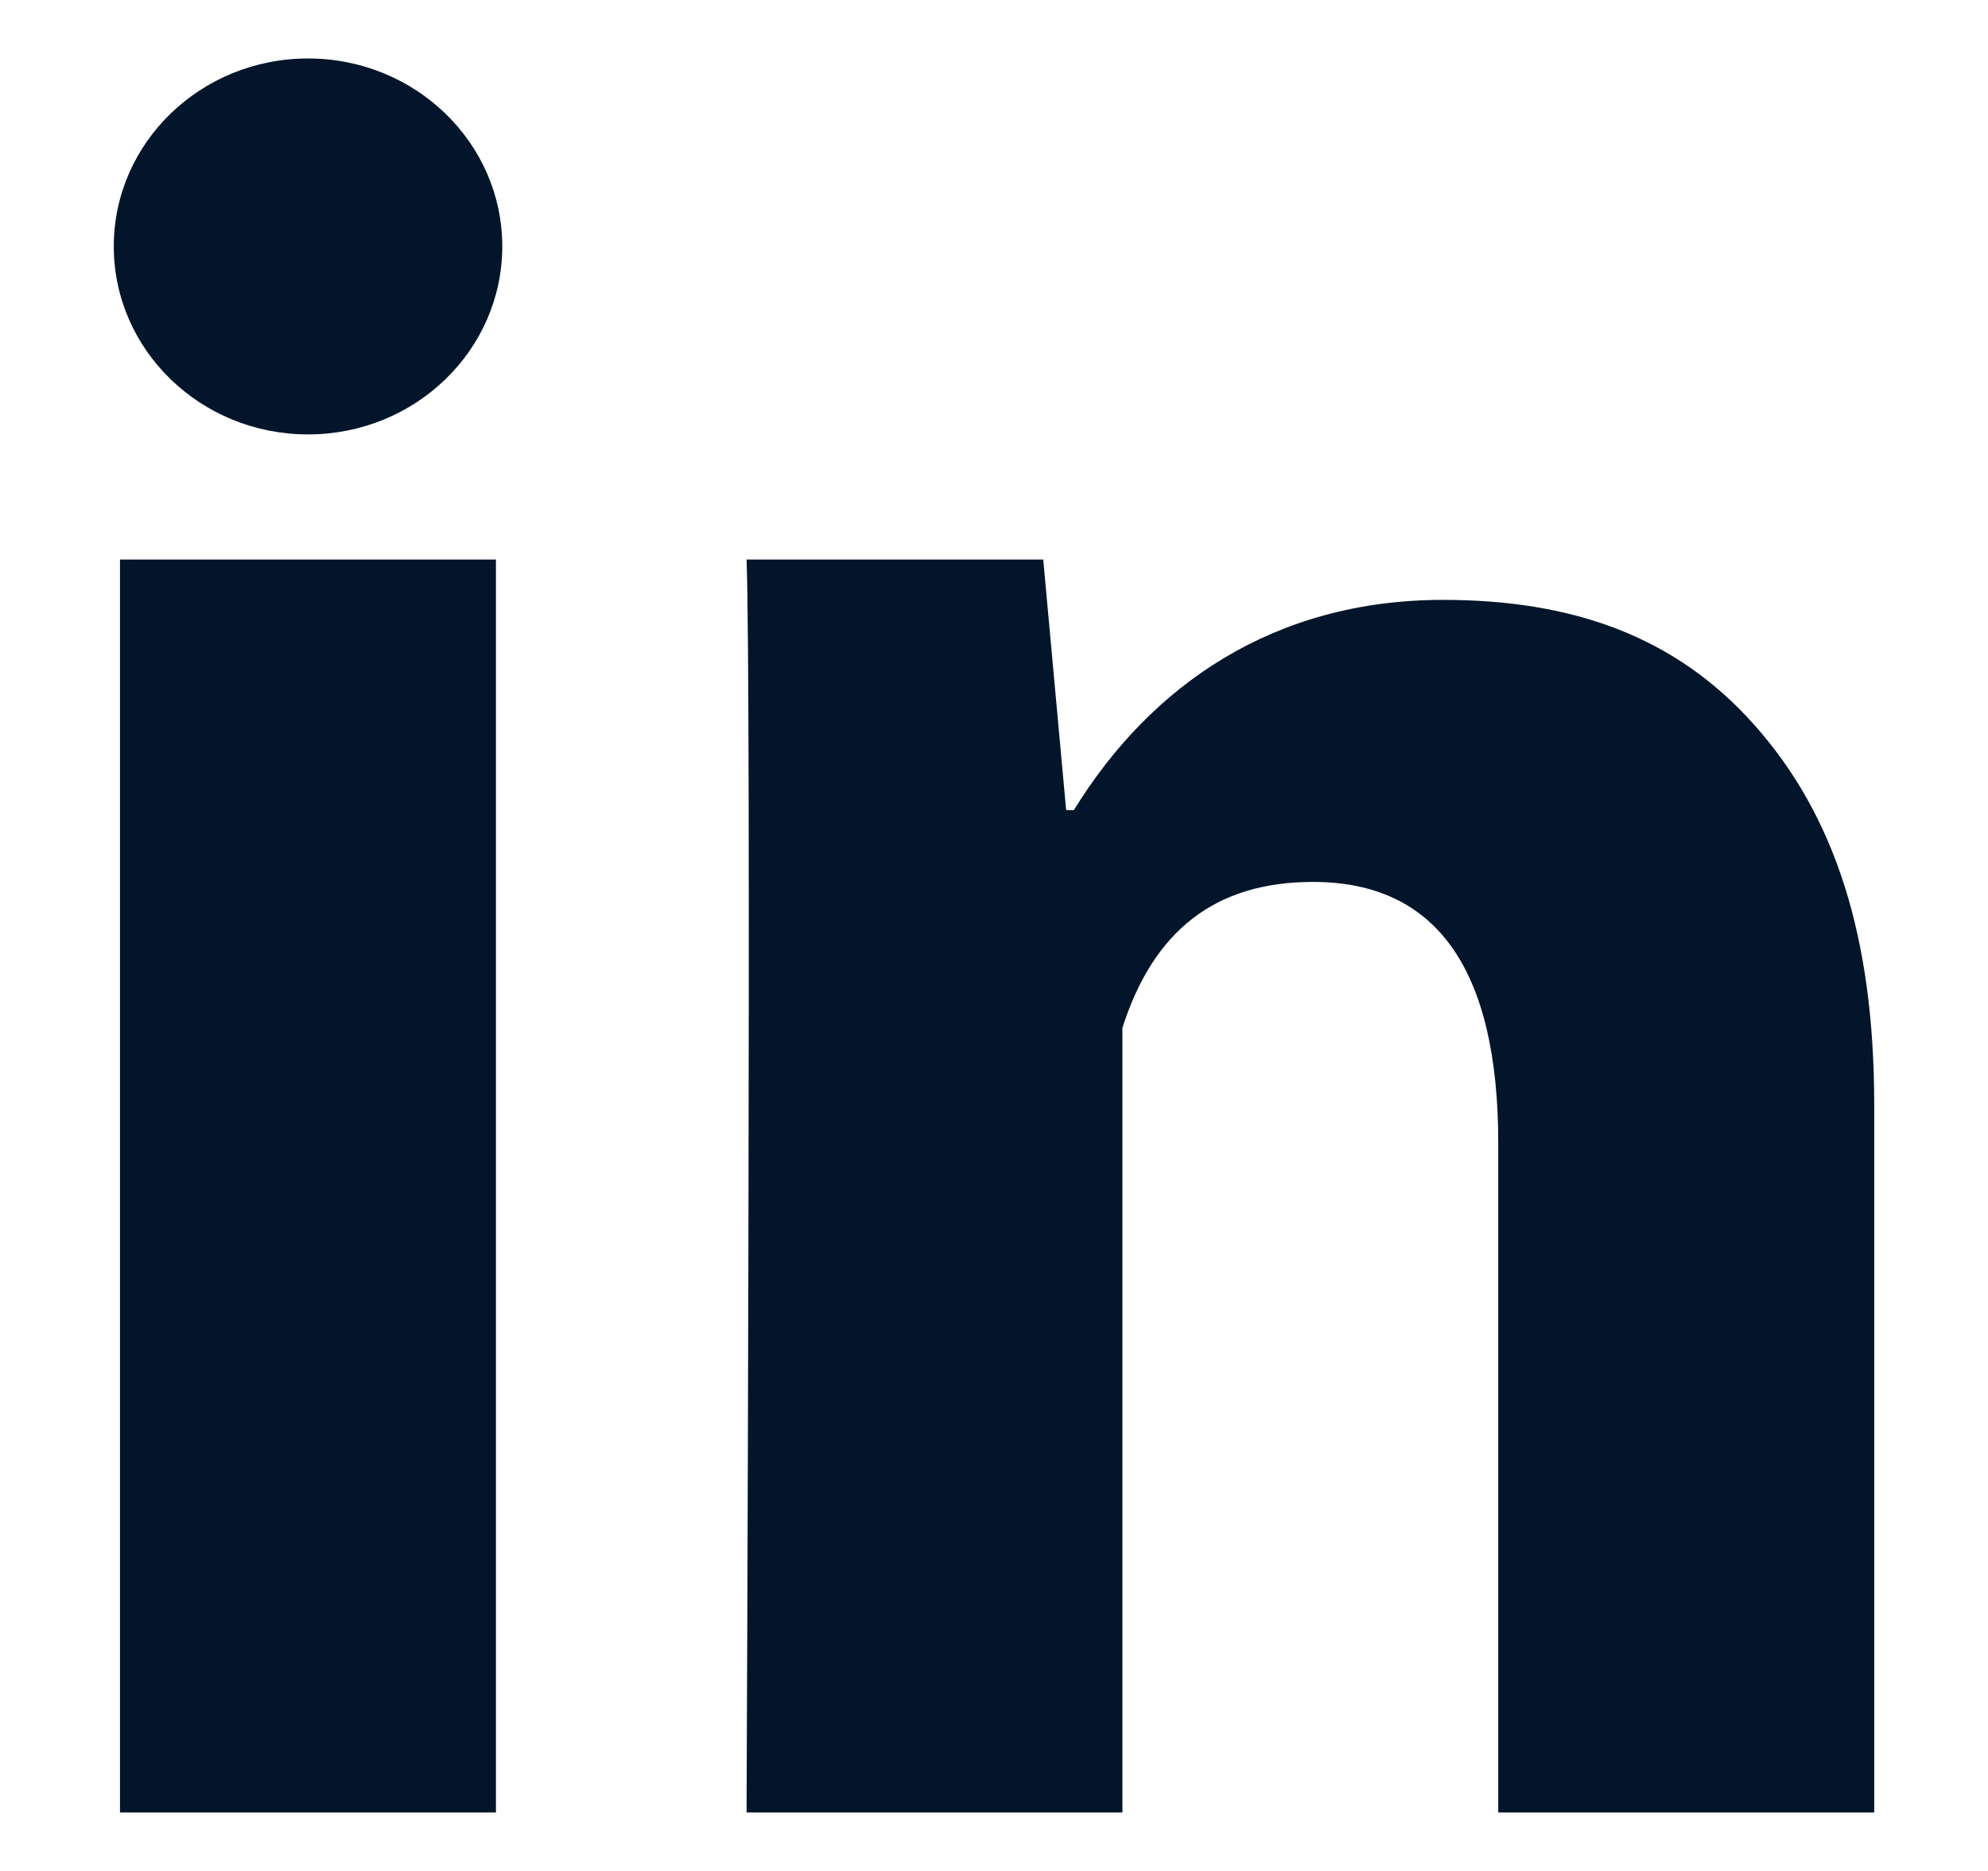 <svg width="17" height="16" viewBox="0 0 17 16" fill="none" xmlns="http://www.w3.org/2000/svg">
<path d="M4.241 15.5H1.026V4.785H4.241V15.5ZM16.027 15.5H12.812V9.776C12.812 8.285 12.281 7.542 11.228 7.542C10.393 7.542 9.864 7.958 9.598 8.79C9.598 10.143 9.598 15.5 9.598 15.5H6.384C6.384 15.5 6.427 5.857 6.384 4.785H8.921L9.117 6.928H9.183C9.842 5.857 10.896 5.13 12.34 5.13C13.438 5.13 14.326 5.436 15.005 6.203C15.687 6.971 16.027 8.002 16.027 9.449V15.5Z" fill="#02152A"/>
<path d="M2.634 3.715C3.551 3.715 4.295 2.995 4.295 2.107C4.295 1.22 3.551 0.5 2.634 0.5C1.717 0.5 0.973 1.22 0.973 2.107C0.973 2.995 1.717 3.715 2.634 3.715Z" fill="#02152A"/>
</svg>
